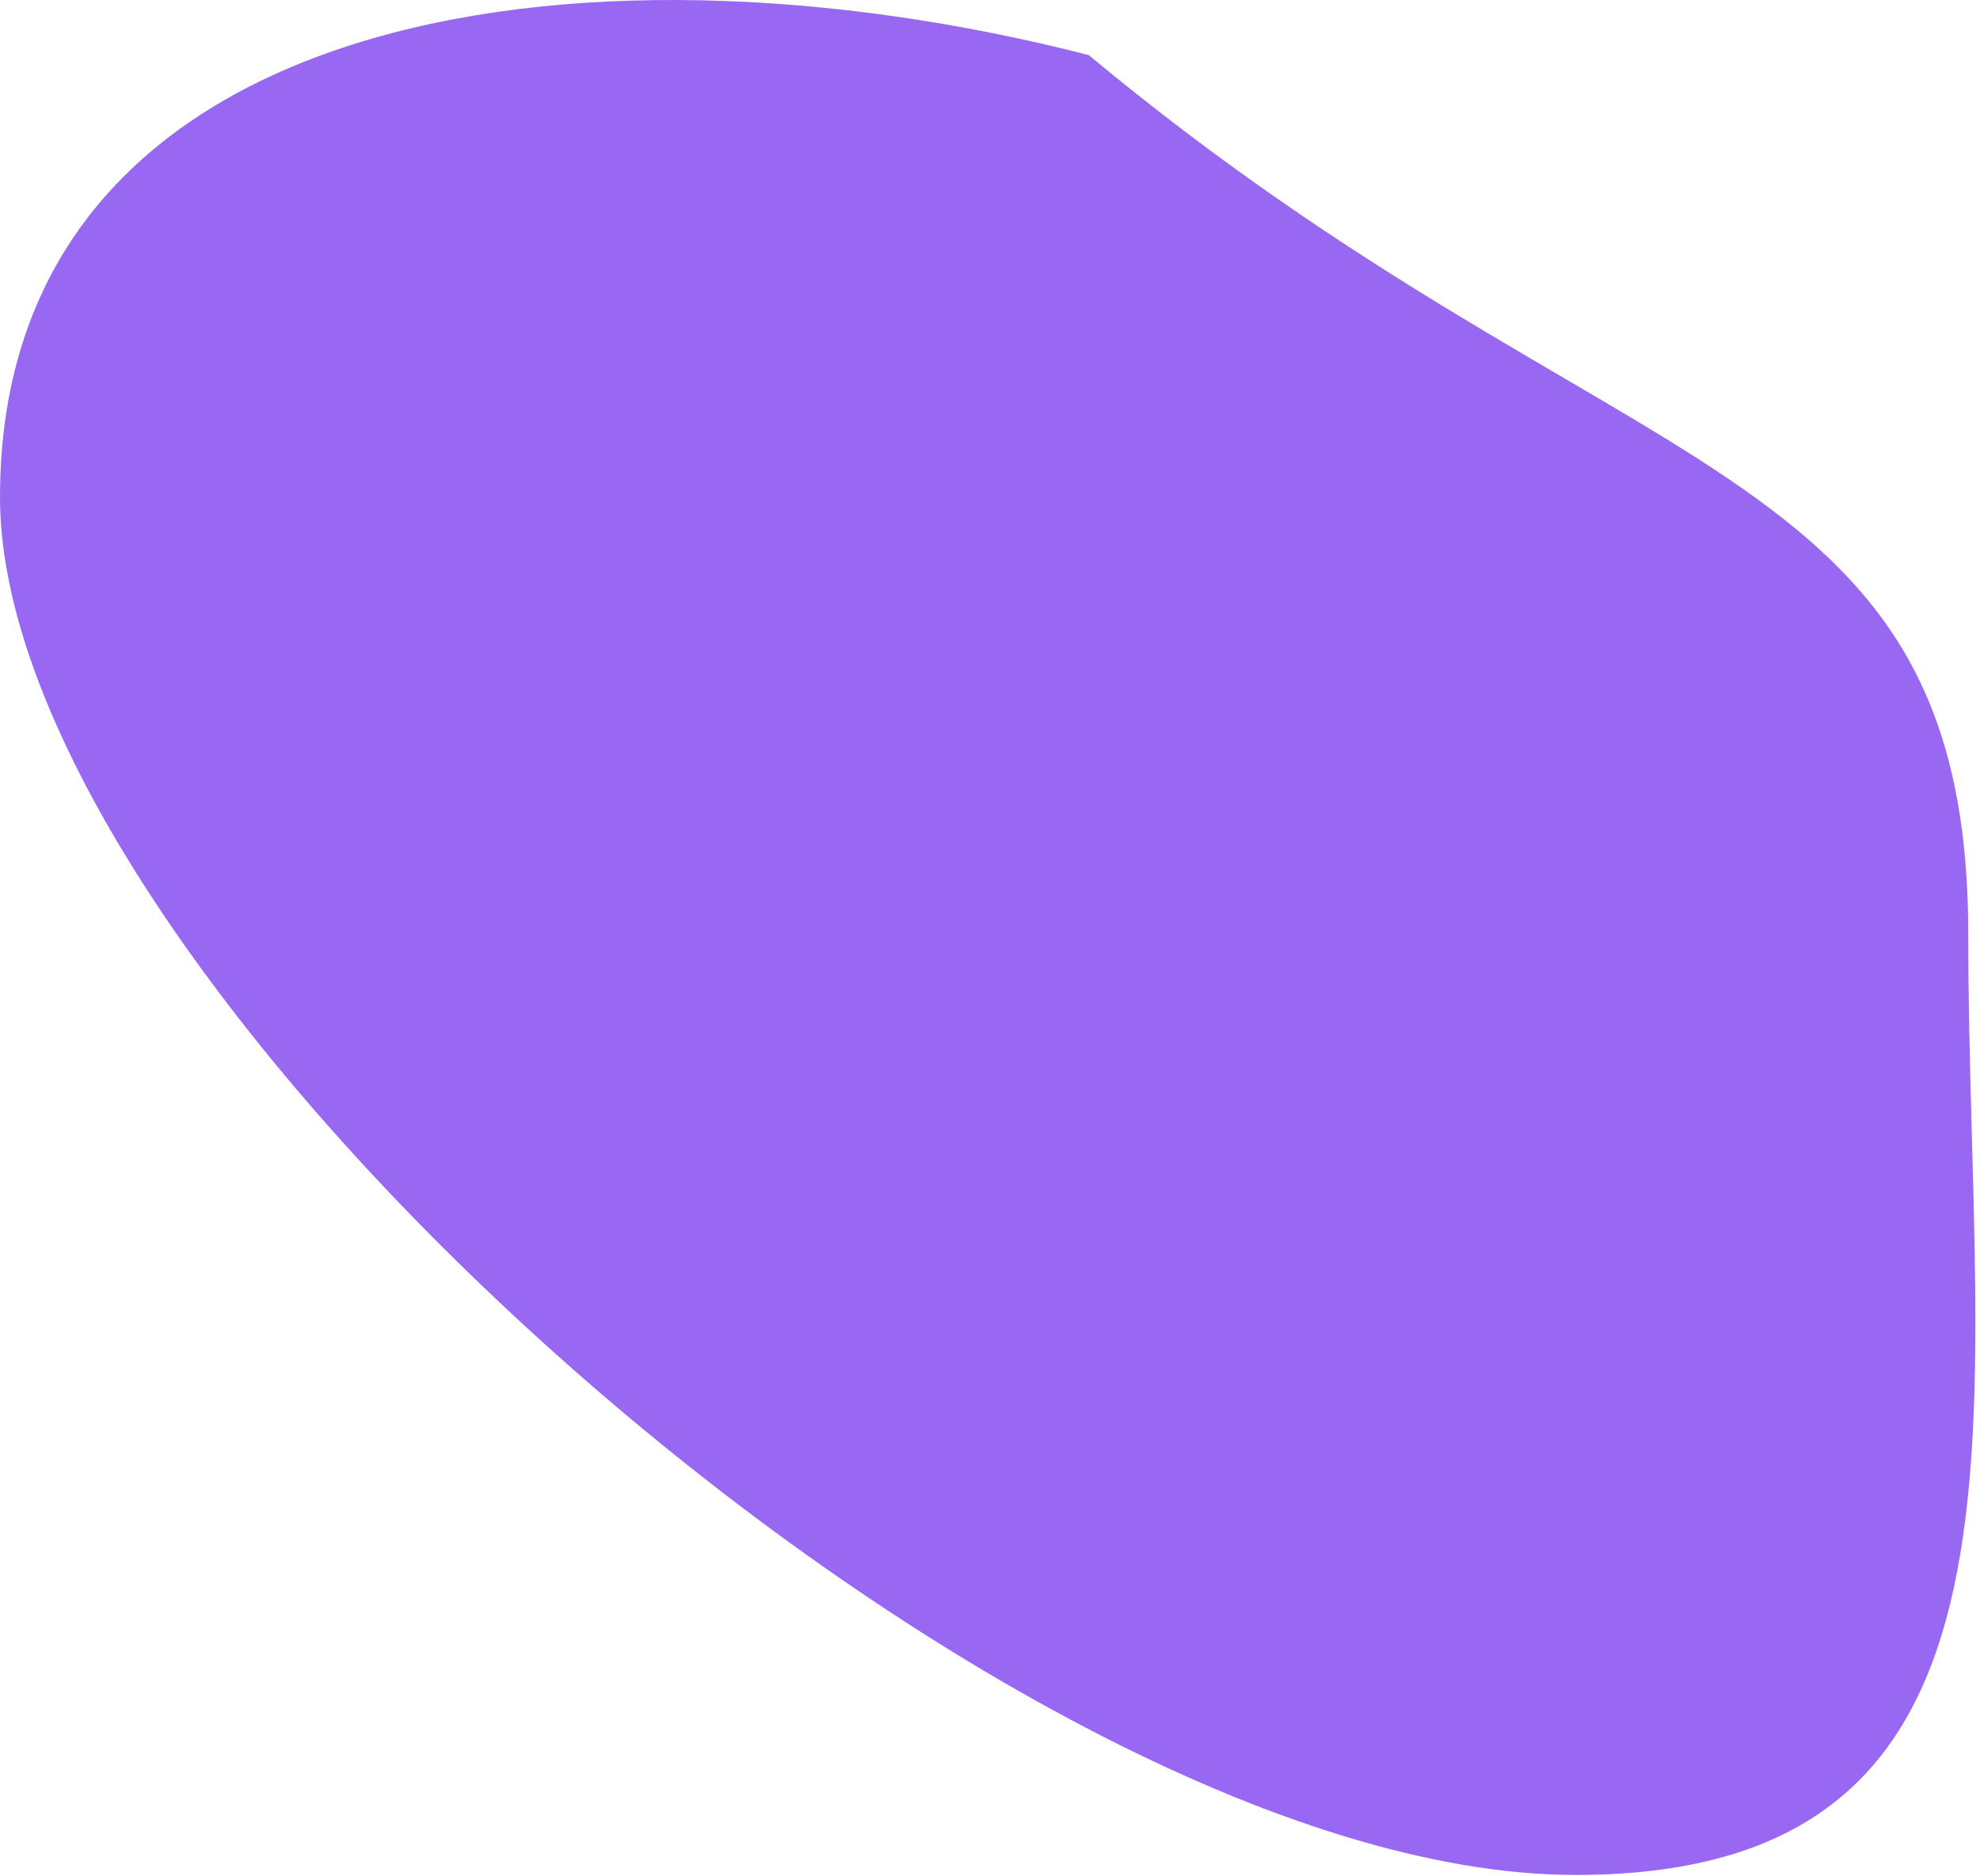 <?xml version="1.0" encoding="UTF-8"?> <svg xmlns="http://www.w3.org/2000/svg" width="421" height="399" viewBox="0 0 421 399" fill="none"> <path d="M418.5 198.717C418.5 301.994 438.277 398.717 335 398.717C212.5 398.717 0 208.994 0 105.717C0 2.44 122.5 -16.283 231.5 11.717C344.5 105.717 418.5 95.44 418.5 198.717Z" fill="#9868F3"></path> </svg> 